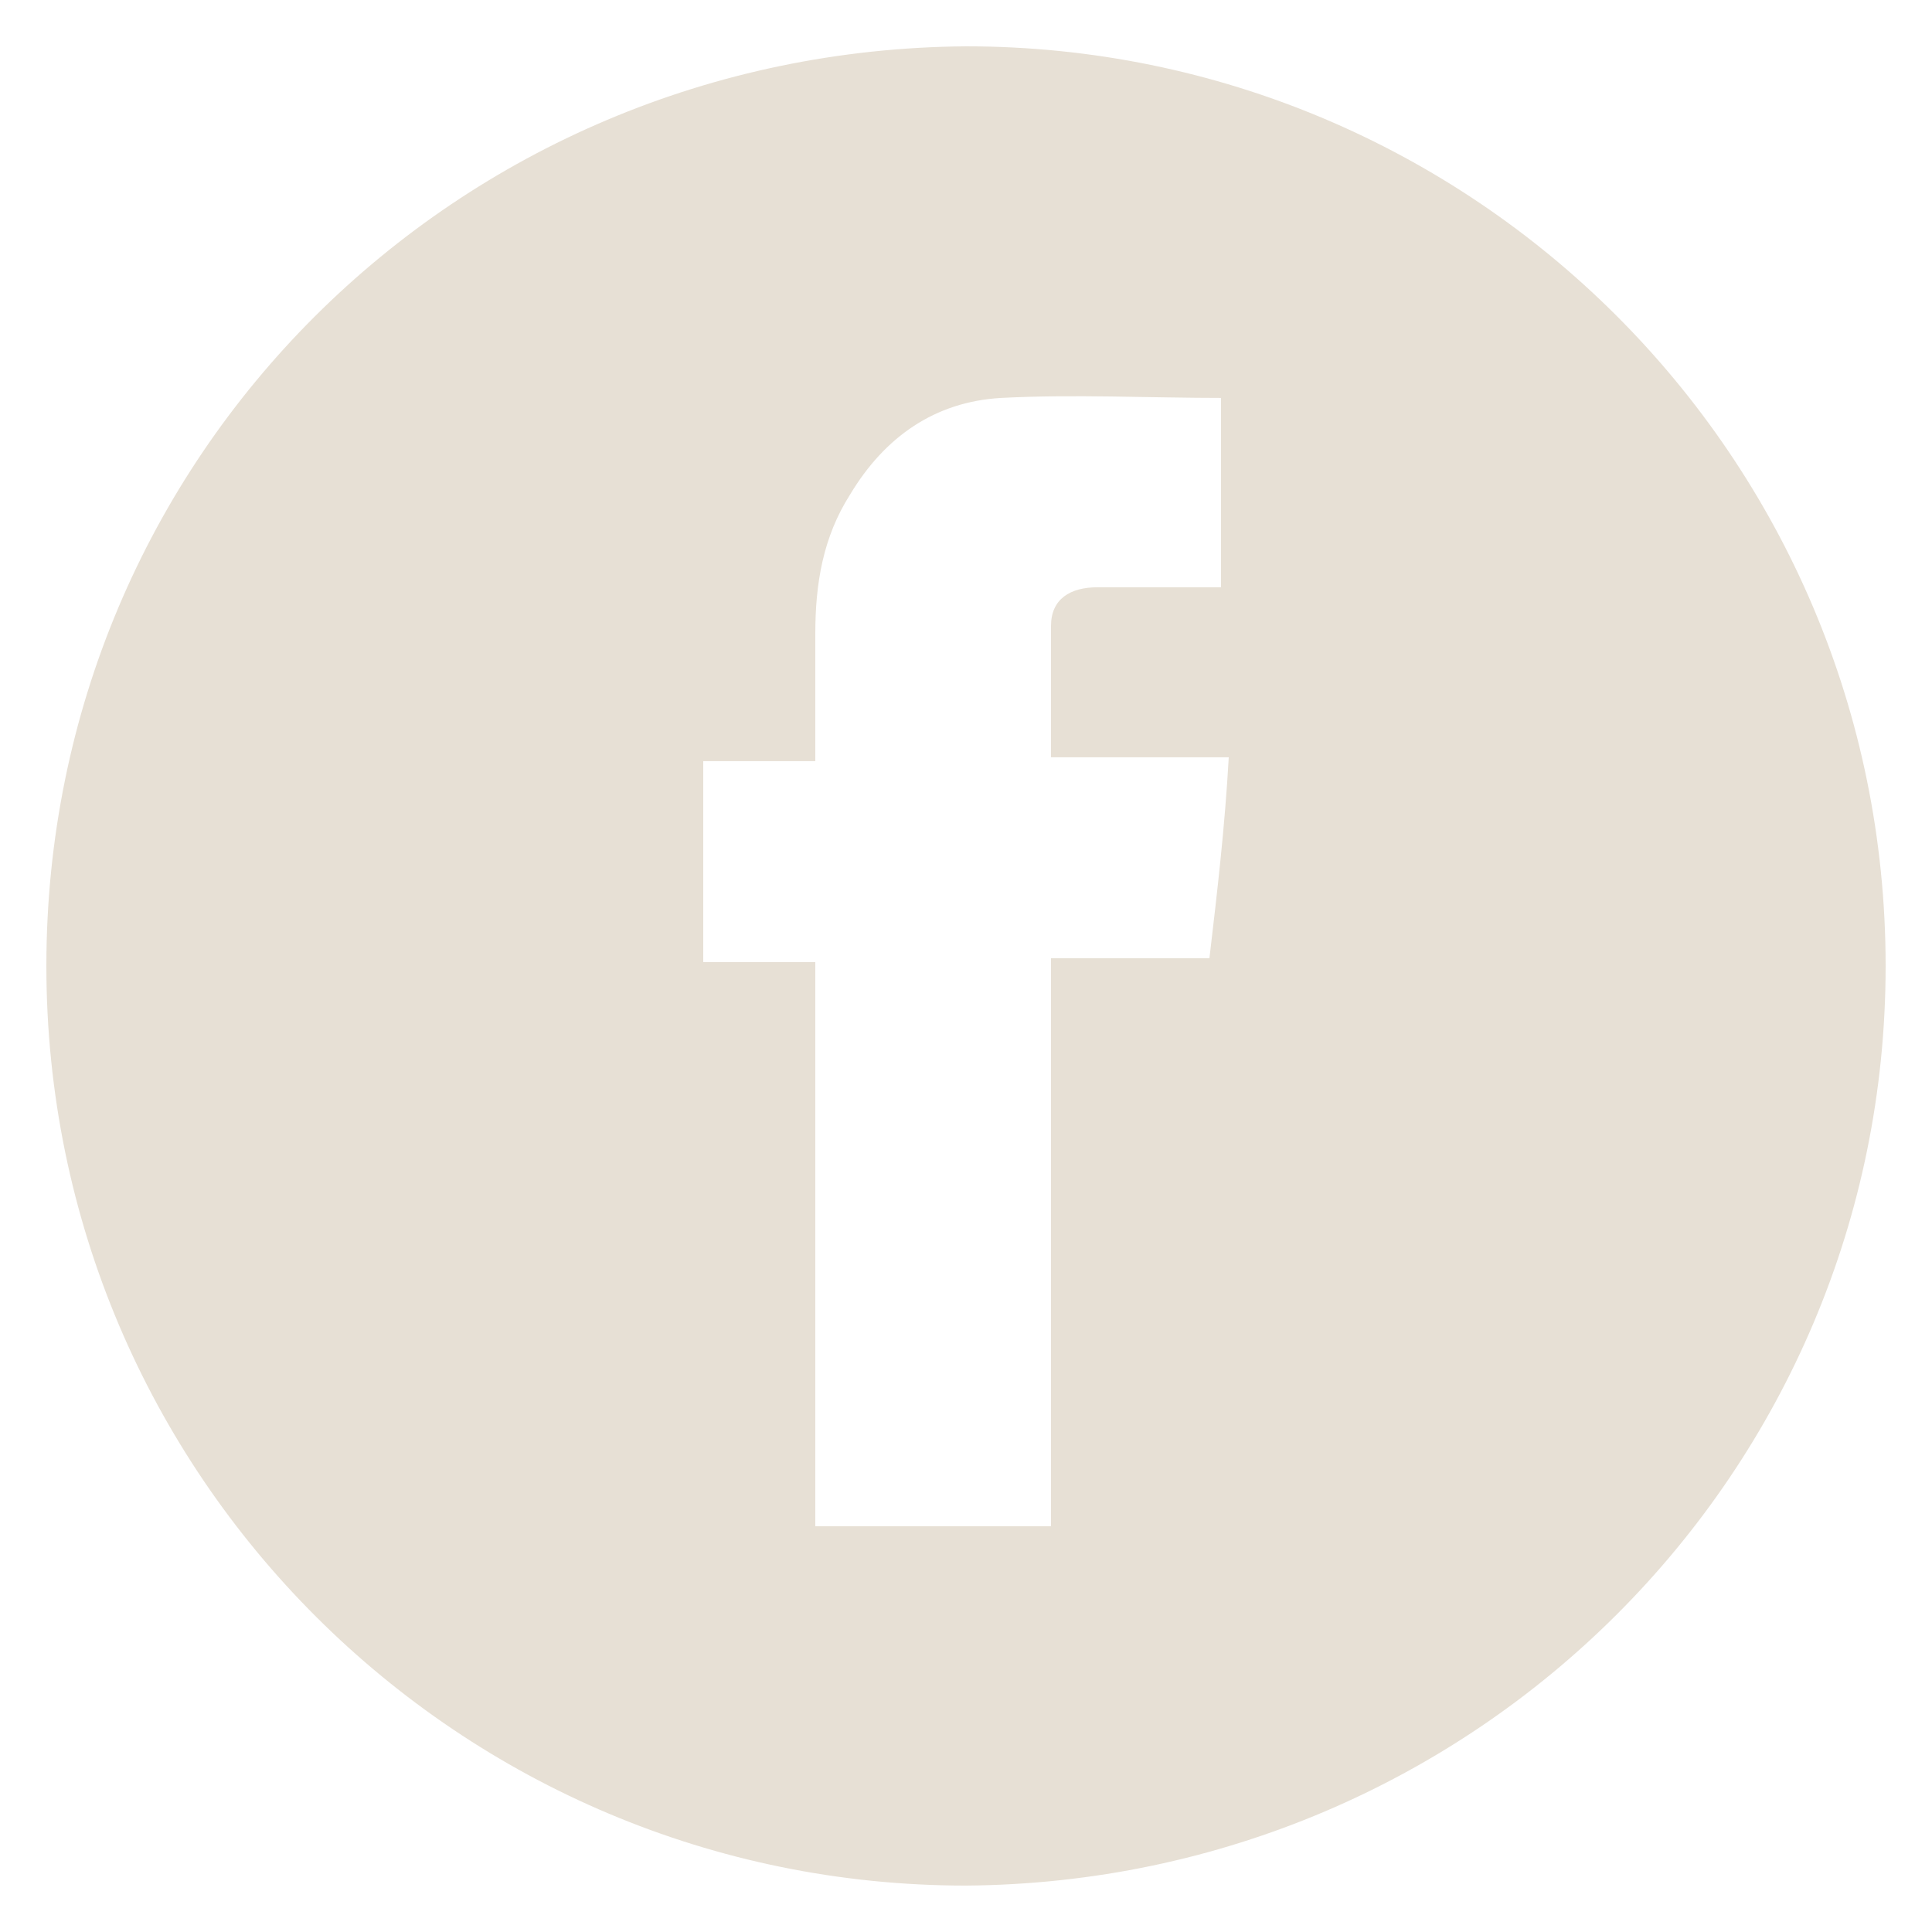 <svg width="43" height="43" viewBox="0 0 43 43" fill="none" xmlns="http://www.w3.org/2000/svg">
<path d="M21.5 1.031C32.766 1.031 41.968 10.147 41.968 21.499C41.968 32.765 32.852 41.881 21.5 41.967C10.234 41.967 1.032 32.851 1.032 21.499C1.032 10.147 10.148 1.117 21.5 1.031ZM27.262 8.857C25.542 8.857 23.908 8.771 22.274 8.857C20.812 8.943 19.694 9.717 18.92 11.007C18.318 11.953 18.146 12.985 18.146 14.103C18.146 15.049 18.146 15.909 18.146 16.941H15.652V21.413H18.146V33.969H23.392V21.327H26.918C27.09 19.865 27.262 18.403 27.348 16.855H23.392C23.392 15.823 23.392 14.877 23.392 13.931C23.392 13.329 23.822 13.071 24.424 13.071C25.026 13.071 25.628 13.071 26.23 13.071C26.574 13.071 26.918 13.071 27.176 13.071V8.771L27.262 8.857Z" fill="#E7E0D5"/>
</svg>
